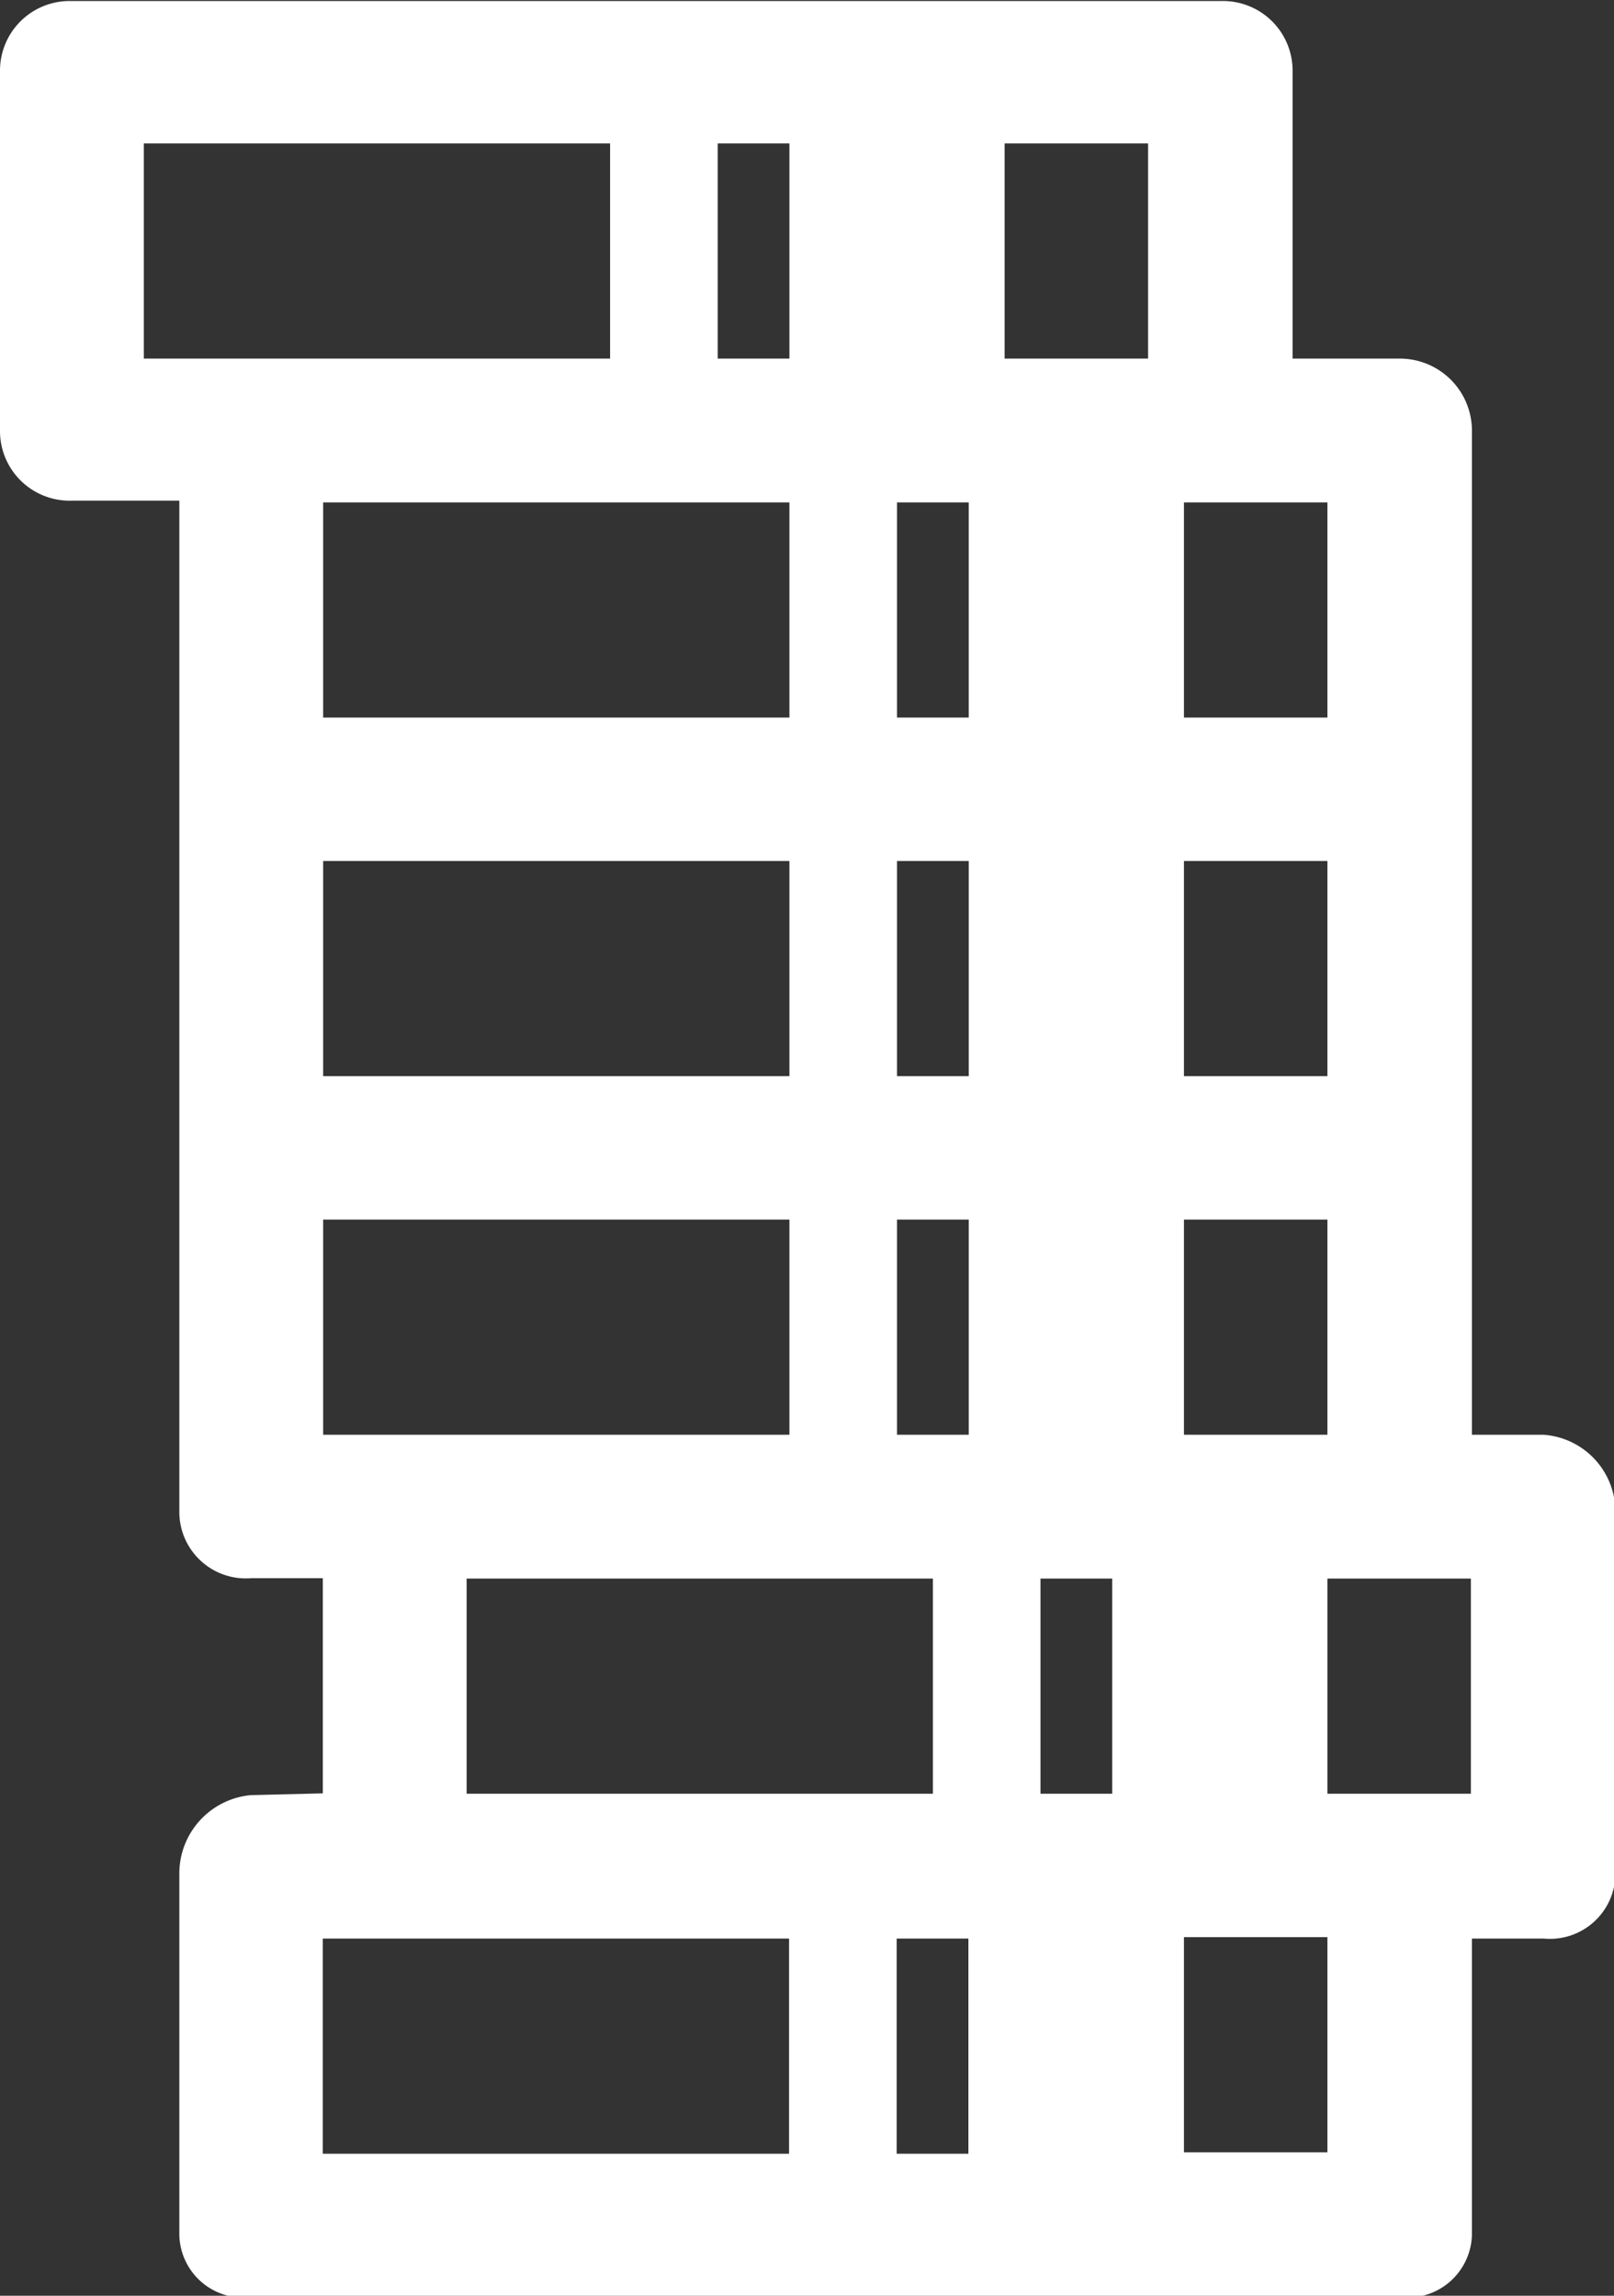 <svg id="f250c91b-616c-4828-b5d3-485c6cbf9743" data-name="Layer 1" xmlns="http://www.w3.org/2000/svg" xmlns:xlink="http://www.w3.org/1999/xlink" viewBox="0 0 46.35 65.94">
  <rect x="0" y="0" width="46.35" height="65.94" fill="#333333" stroke="none"/>
  <defs>
    <clipPath id="bf20f5c8-a253-4ae8-9163-eff151ef23be" transform="translate(289.4 -59.14)">
      <rect x="-289.4" y="59.14" width="46.35" height="65.94" fill="none"/>
    </clipPath>
  </defs>
  <title>icon-6</title>
  <g clip-path="url(#bf20f5c8-a253-4ae8-9163-eff151ef23be)">
    <path d="M-276,104.48h13.39v6.18H-276Zm9.27-24.73h-13.39V73.57h13.39Zm-18.54-16.49h13.39v6.18h-13.39Zm16.48,0h2.06v6.18h-2.06Zm8.24,0h4.12v6.18h-4.12Zm9.27,16.49h-4.12V73.57h4.12Zm-4.12,14.42h4.12v6.18h-4.12Zm8.24,16.49h-4.12v-6.18h4.12Zm-4.12,10.3h-4.12v-6.18h4.12Zm-8.24-16.48h2.06v6.18h-2.06Zm-4.12-10.31h2.06v6.18h-2.06Zm-3.09-4.12h-13.39V83.87h13.39Zm5.15,0h-2.06V83.87h2.06Zm10.3,0h-4.12V83.87h4.12Zm-12.36-16.48h2.06v6.18h-2.06Zm-16.48,26.78V94.17h13.39v6.18h-13.39ZM-261.59,121h-2.06v-6.18h2.06Zm-5.15,0h-13.39v-6.18h13.39Zm-15.45-10.3a2.26,2.26,0,0,0-2.06,2.28v10.35a1.84,1.84,0,0,0,2.06,1.79h33a1.85,1.85,0,0,0,2.06-1.79v-8.51h2.06a1.88,1.88,0,0,0,2.06-1.84V102.59a2.22,2.22,0,0,0-2.06-2.24h-2.06V92.24h0V71.52a2.07,2.07,0,0,0-2.06-2.08h-3.09V61.17a2,2,0,0,0-2.06-2h-33a2,2,0,0,0-2.06,2V71.52a2,2,0,0,0,2.06,2h3.09V92.23h0v10.35a1.91,1.91,0,0,0,2.06,1.89h2.06v6.18Z" transform="translate(289.4 -59.14)" fill="#fff"/>
  </g>
</svg>
